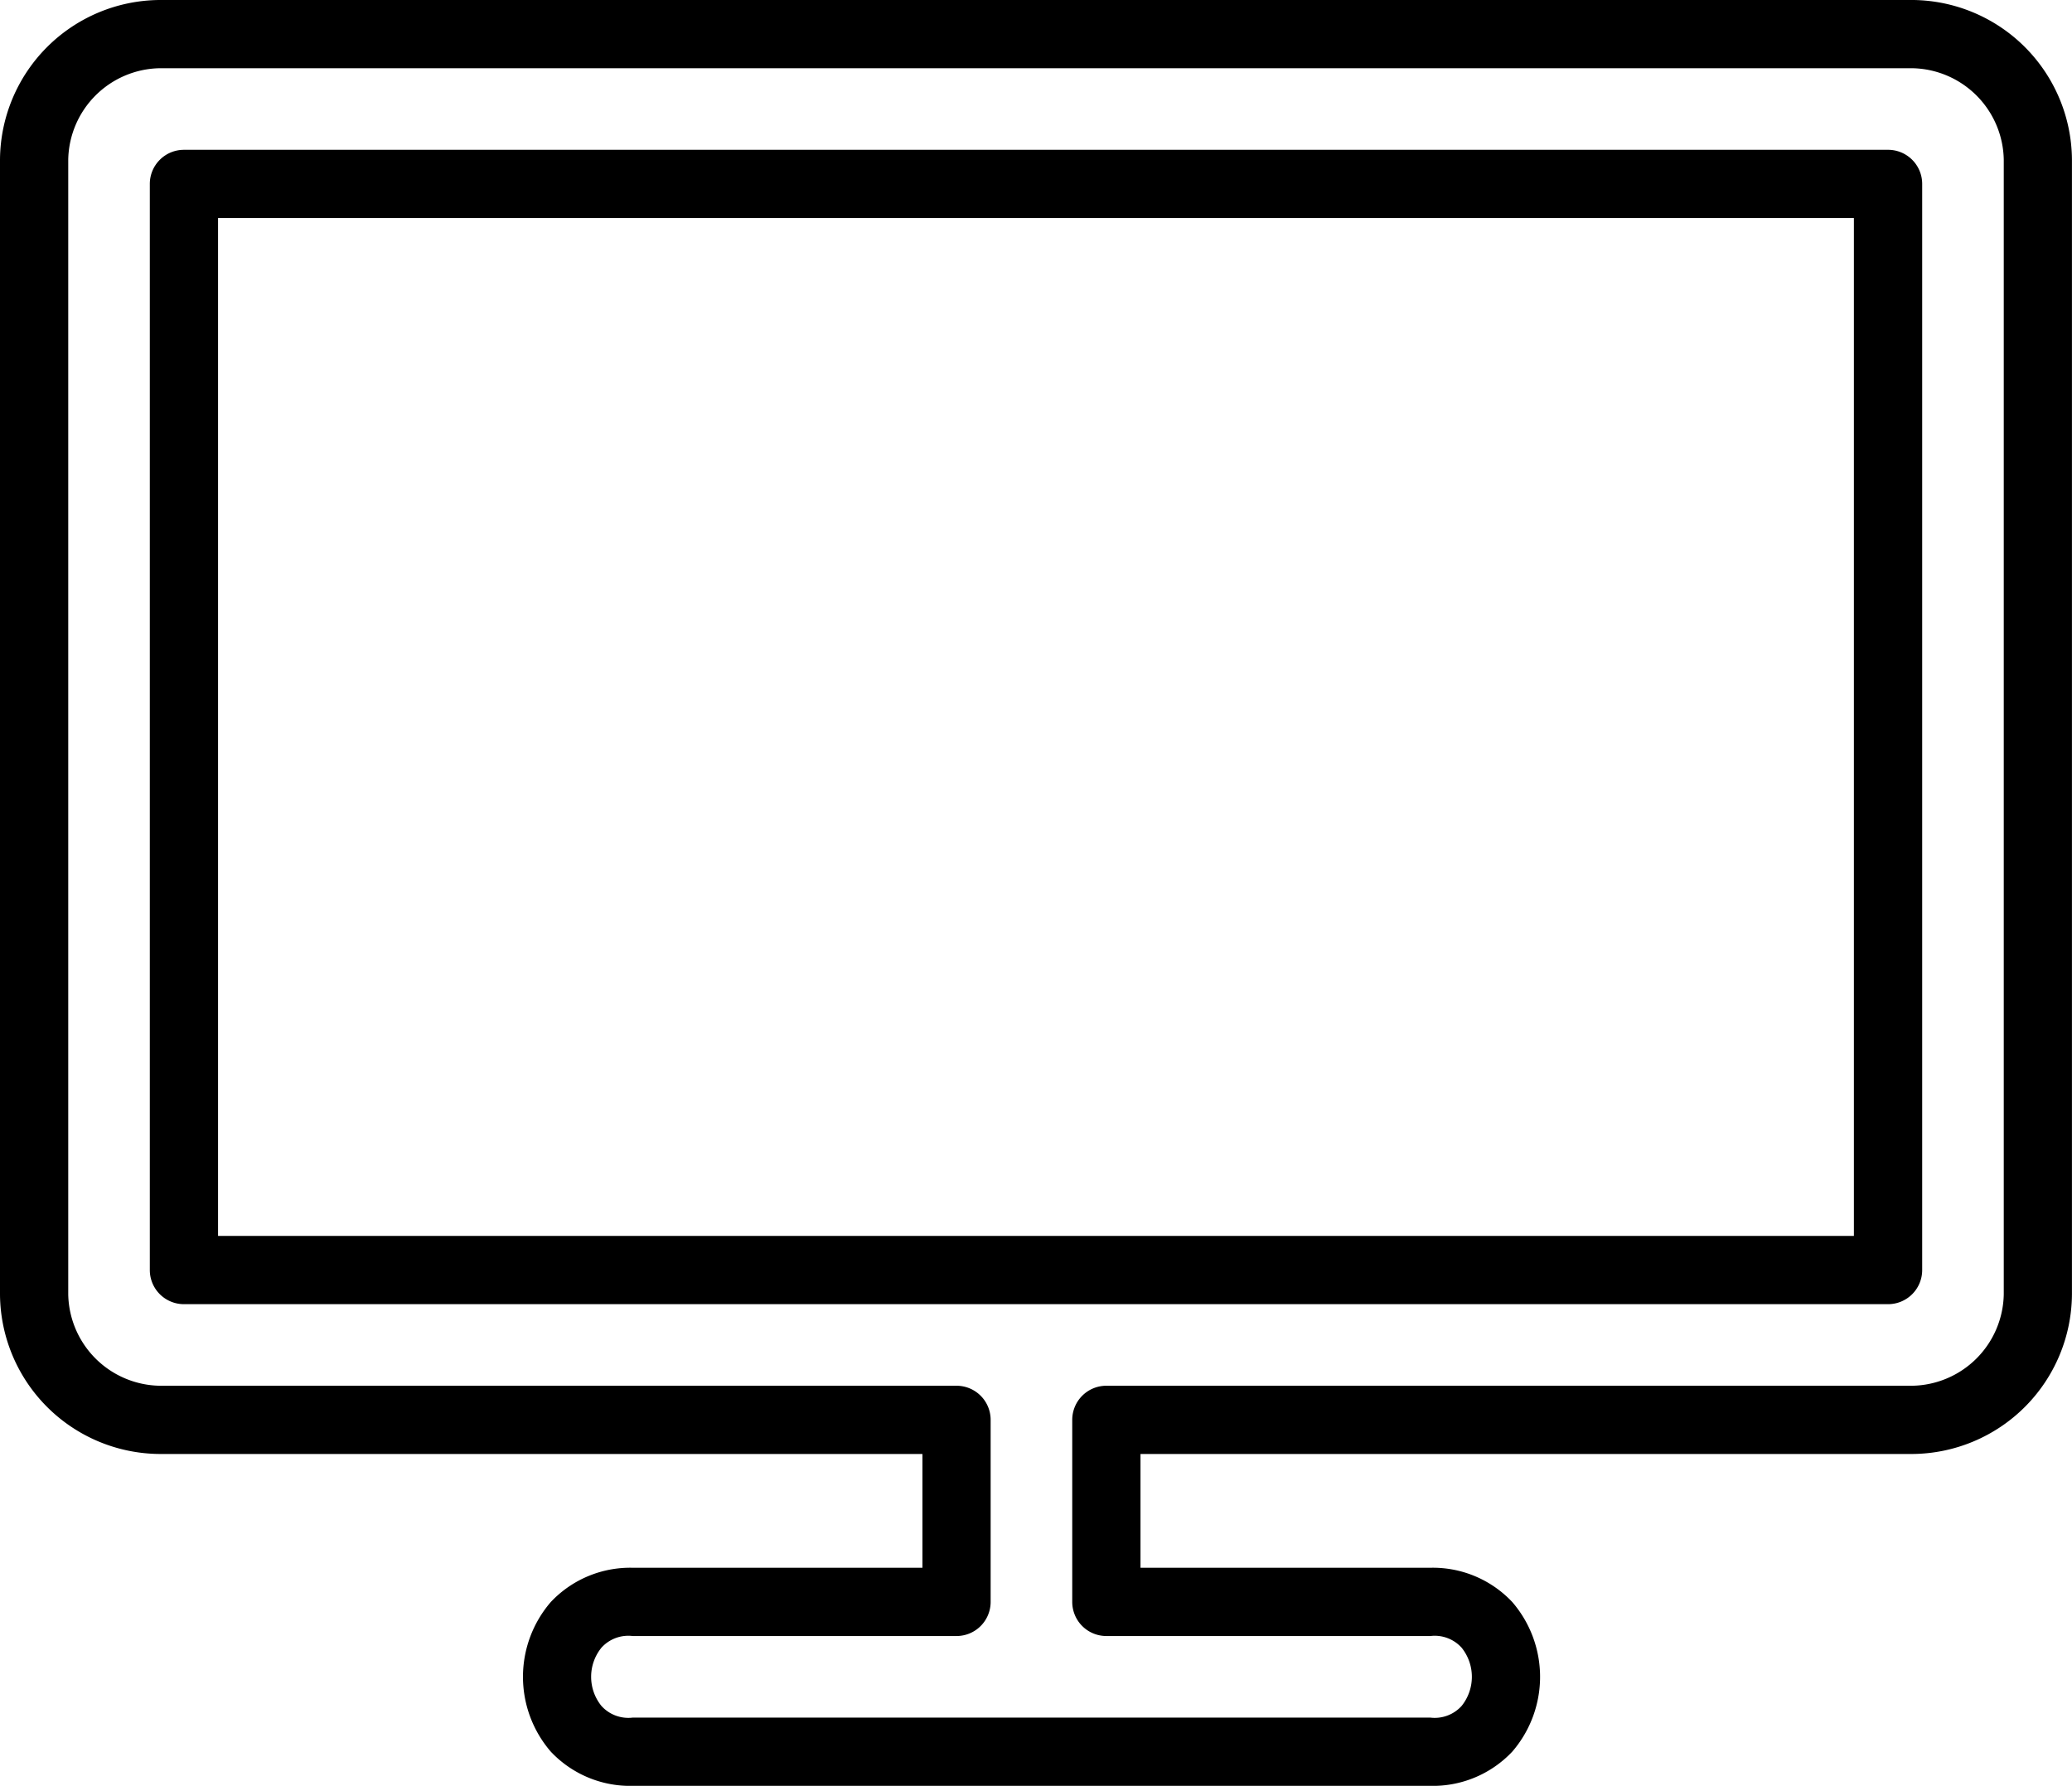 <svg xmlns="http://www.w3.org/2000/svg" width="200" height="172.385" viewBox="0 0 200 172.385"><path d="M27.58,263.519a15.514,15.514,0,0,0-15.409,15.409V388.461A15.513,15.513,0,0,0,27.58,403.87h73.63v10.985H73.339a10.528,10.528,0,0,0-8.008,3.311,11.054,11.054,0,0,0,0,14.431,10.514,10.514,0,0,0,8.008,3.305h76.8a10.523,10.523,0,0,0,8.008-3.305,11.054,11.054,0,0,0,0-14.431,10.52,10.52,0,0,0-8.008-3.311H122.257V403.87h74.5a15.513,15.513,0,0,0,15.409-15.409V278.927a15.513,15.513,0,0,0-15.409-15.409Zm0,6.586H196.762a8.991,8.991,0,0,1,8.822,8.822V388.461a8.991,8.991,0,0,1-8.822,8.822h-77.8a3.293,3.293,0,0,0-3.293,3.294v17.572a3.293,3.293,0,0,0,3.294,3.293h31.281a3.5,3.5,0,0,1,3.008,1.124,4.491,4.491,0,0,1,0,5.627,3.5,3.5,0,0,1-3.008,1.124H73.235a3.5,3.5,0,0,1-3.008-1.124,4.469,4.469,0,0,1,0-5.627,3.5,3.5,0,0,1,3.008-1.124H104.5a3.293,3.293,0,0,0,3.293-3.294V400.576a3.293,3.293,0,0,0-3.294-3.293H27.58a8.991,8.991,0,0,1-8.822-8.822V278.927a8.991,8.991,0,0,1,8.822-8.822Zm2.345,7.875a3.293,3.293,0,0,0-3.293,3.294V386.116a3.293,3.293,0,0,0,3.294,3.293H194.417a3.293,3.293,0,0,0,3.293-3.294V281.273a3.293,3.293,0,0,0-3.294-3.294Zm3.293,6.586h157.9v98.256H33.218Z" transform="translate(-12.171 -263.519)"/></svg>